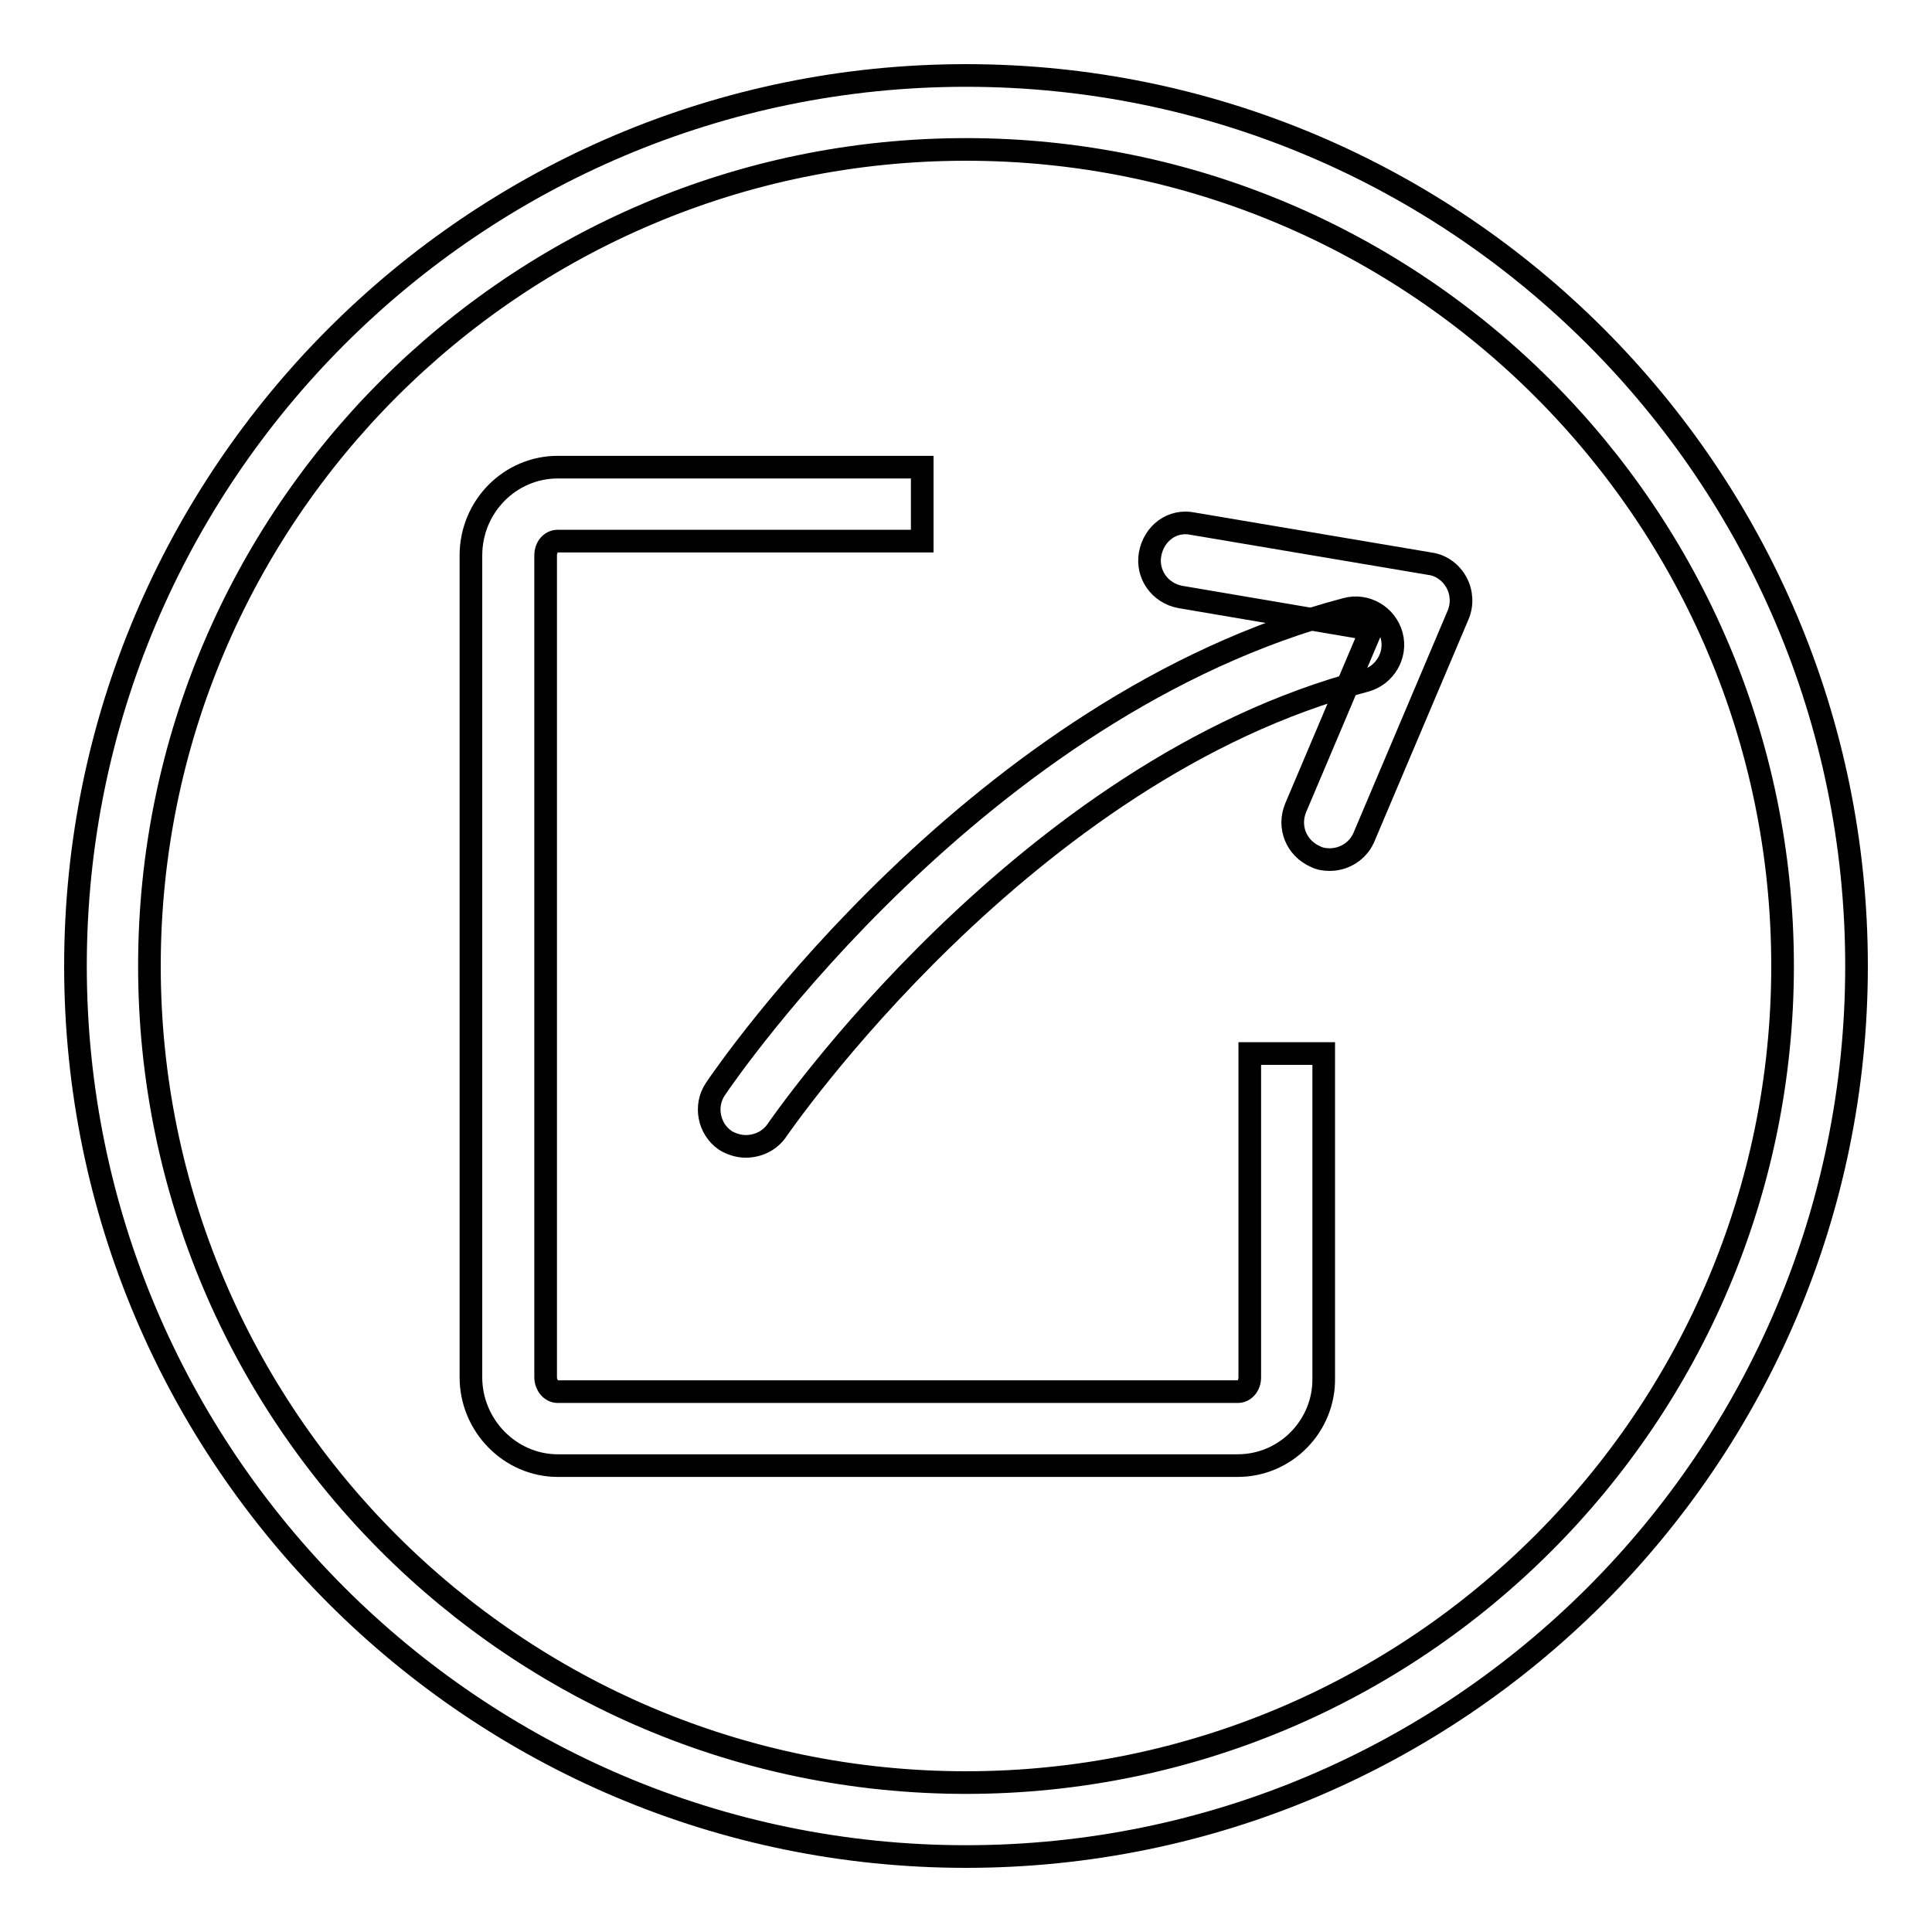 <?xml version="1.0" encoding="utf-8"?>
<!-- Svg Vector Icons : http://www.onlinewebfonts.com/icon -->
<!DOCTYPE svg PUBLIC "-//W3C//DTD SVG 1.1//EN" "http://www.w3.org/Graphics/SVG/1.1/DTD/svg11.dtd">
<svg version="1.1" xmlns="http://www.w3.org/2000/svg" xmlns:xlink="http://www.w3.org/1999/xlink" x="0px" y="0px" viewBox="0 0 256 256" enable-background="new 0 0 256 256" xml:space="preserve">
<g><g><path stroke-width="3" fill-opacity="0" stroke="#000000"  d="M176.2,113.9c-0.7,0-1.3-0.1-1.9-0.4c-2.5-1.1-3.7-3.9-2.6-6.5l10-23.6l-25.3-4.3c-2.7-0.5-4.5-3-4-5.7c0.5-2.7,2.9-4.6,5.7-4l31.4,5.3c1.5,0.2,2.8,1.2,3.5,2.5c0.7,1.3,0.8,2.9,0.2,4.3L180.7,111C179.9,112.8,178.1,113.9,176.2,113.9z"/><path stroke-width="3" fill-opacity="0" stroke="#000000"  d="M128,246c-65.1,0-118-52.9-118-118C10,62.9,62.9,10,128,10c65.1,0,118,52.9,118,118C246,193.1,193.1,246,128,246z M128,19.8C68.3,19.8,19.8,68.3,19.8,128S68.3,236.2,128,236.2c59.7,0,108.2-48.5,108.2-108.2C236.2,68.3,187.7,19.8,128,19.8z"/><path stroke-width="3" fill-opacity="0" stroke="#000000"  d="M164,194.2H73.9c-6.3,0-11.5-5.3-11.5-11.7V73.6c0-6.5,5.2-11.7,11.5-11.7h48.3v9.8H73.9c-0.9,0-1.6,0.8-1.6,1.9v108.9c0,1,0.7,1.9,1.6,1.9H164c0.9,0,1.6-0.8,1.6-1.9v-42.9h9.8v43C175.5,188.9,170.4,194.2,164,194.2z"/><path stroke-width="3" fill-opacity="0" stroke="#000000"  d="M98.8,151.9c-0.9,0-1.9-0.3-2.7-0.8c-2.2-1.5-2.8-4.6-1.3-6.8c1.4-2.1,34.8-50.8,83.6-63.6c2.6-0.7,5.3,0.9,6,3.5c0.7,2.6-0.9,5.3-3.5,6c-45.2,11.8-77.6,59.1-77.9,59.5C102,151.2,100.4,151.9,98.8,151.9z"/></g></g>
</svg>